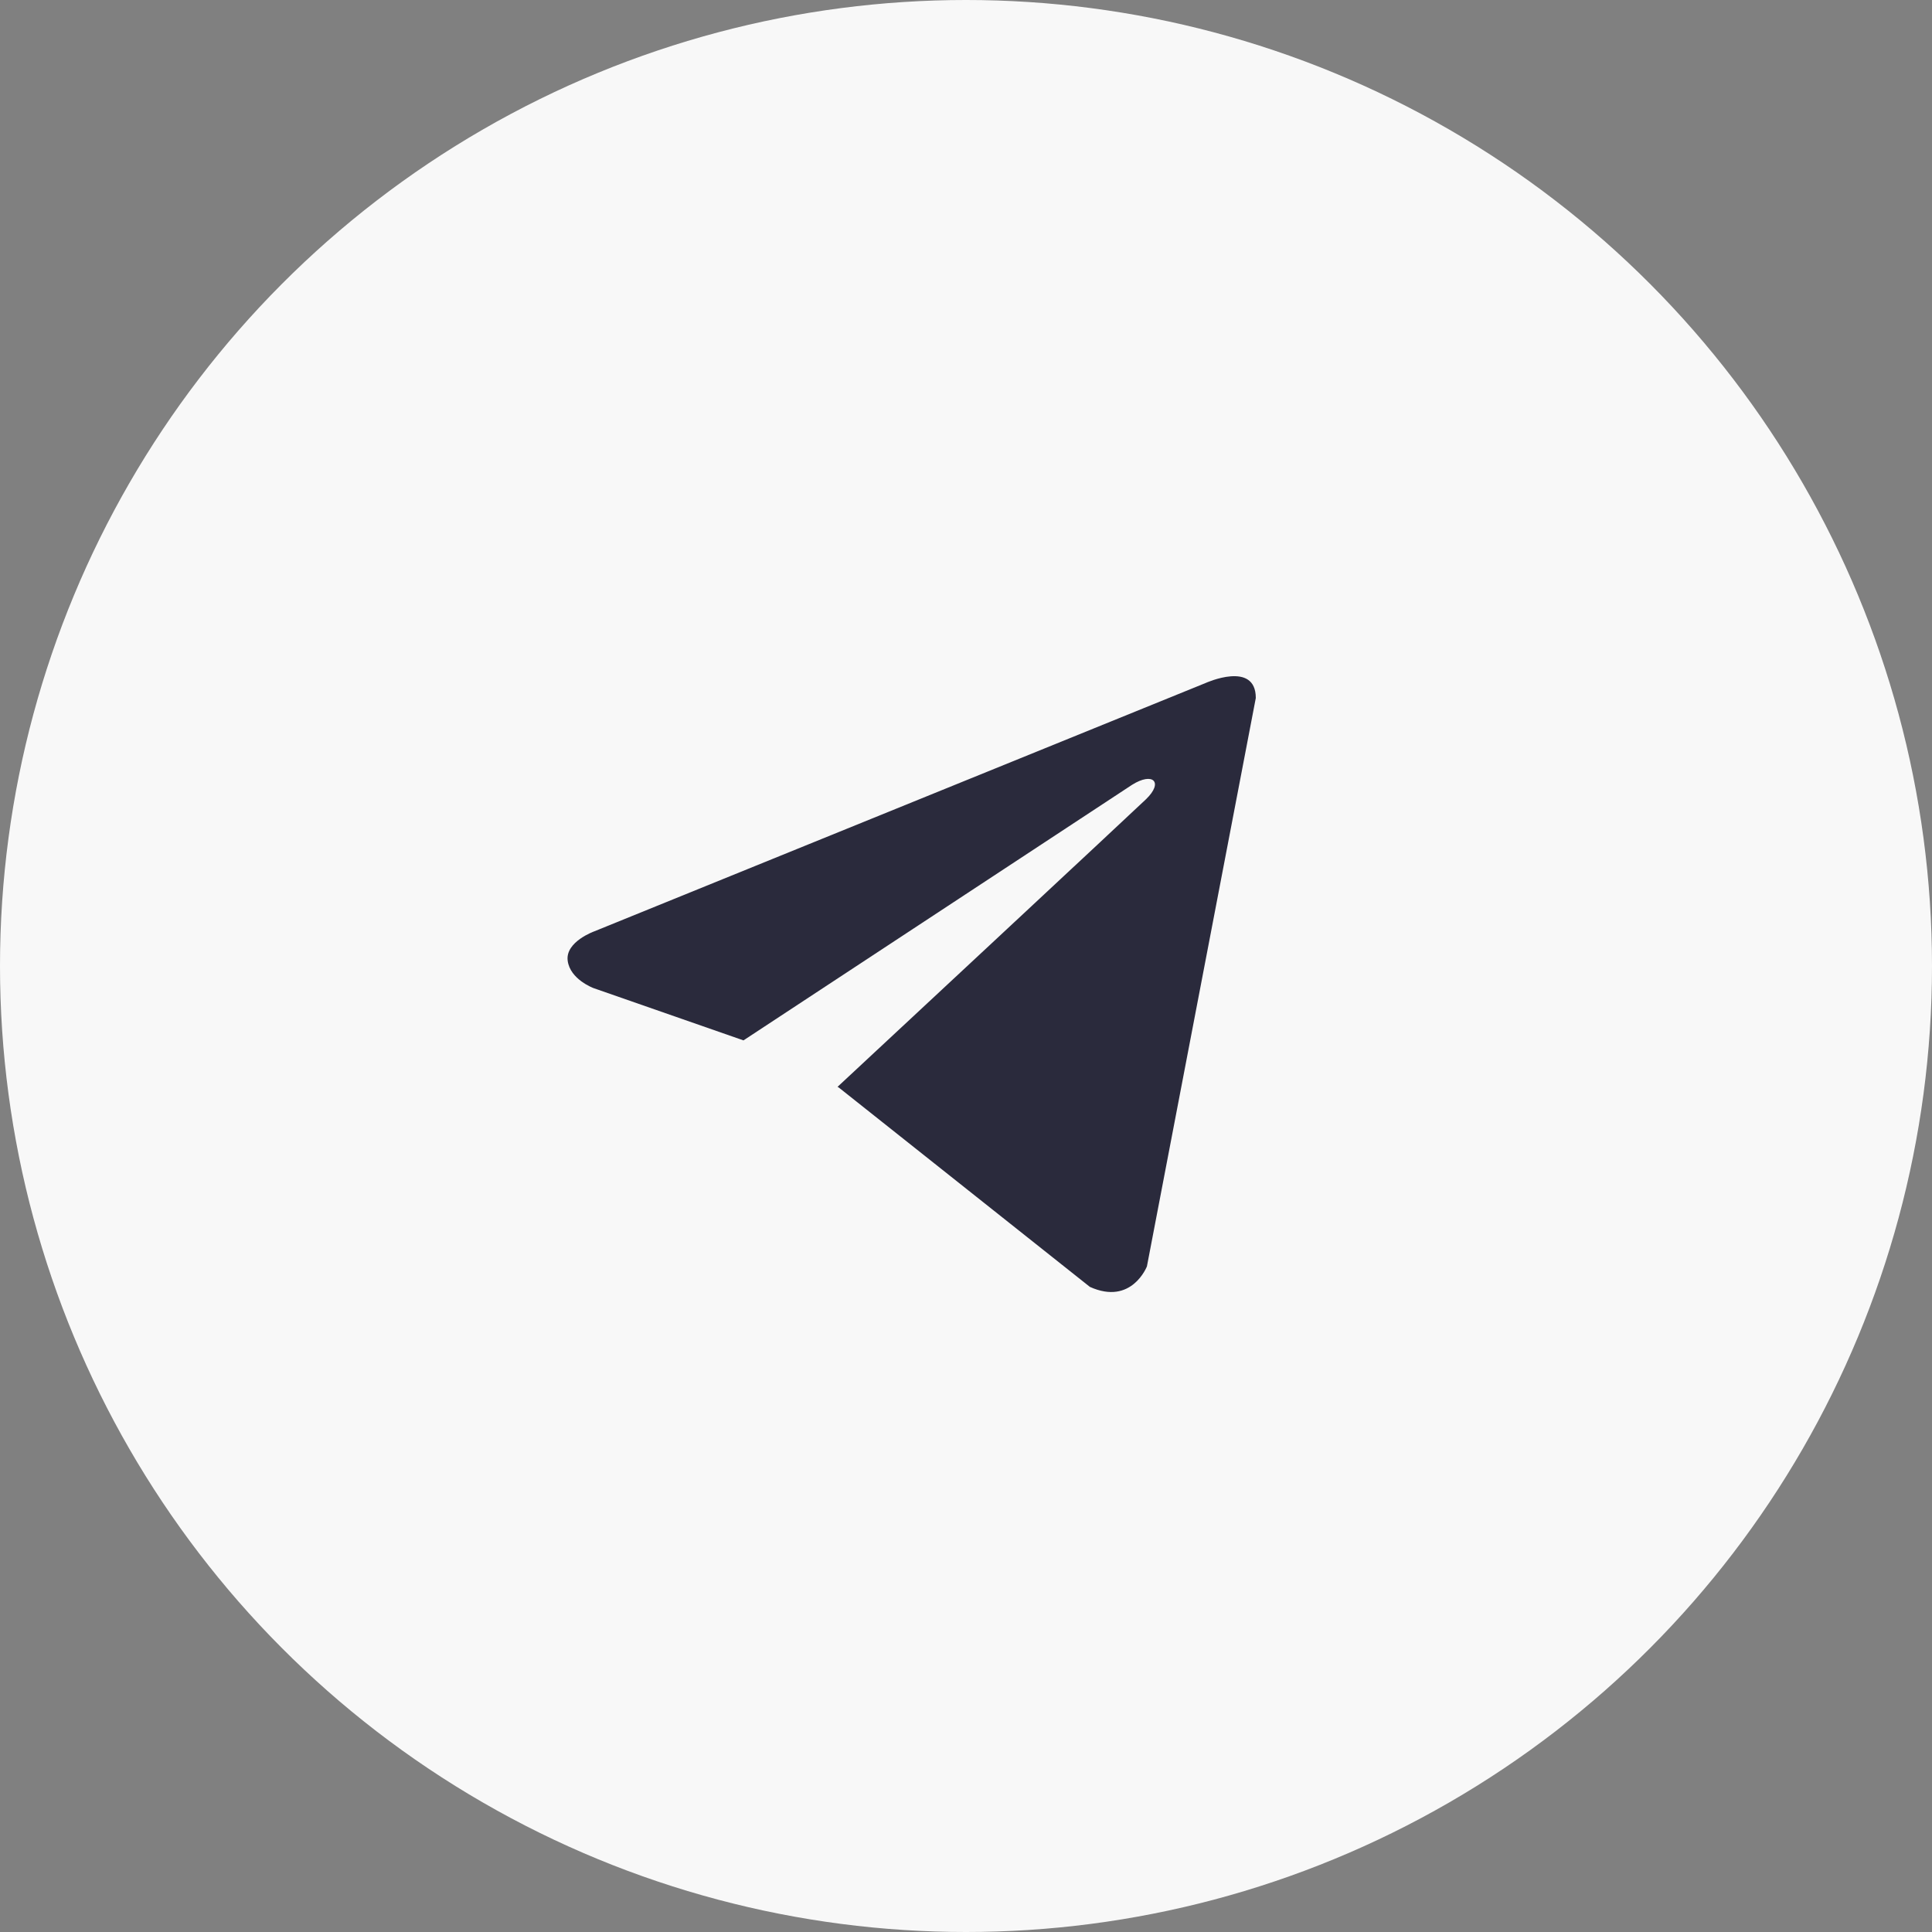 <?xml version="1.0" encoding="UTF-8"?> <svg xmlns="http://www.w3.org/2000/svg" width="34" height="34" viewBox="0 0 34 34" fill="none"><rect x="0" y="0" width="34" height="34" fill="#808080" stroke="none"/><circle cx="17" cy="17" r="17" fill="#F8F8F8"></circle><path d="M22.1 12.284L20.184 22.286C20.184 22.286 19.916 22.98 19.18 22.647L14.759 19.137L14.739 19.127C15.336 18.572 19.966 14.26 20.168 14.065C20.482 13.762 20.287 13.582 19.923 13.811L13.084 18.309L10.445 17.389C10.445 17.389 10.03 17.236 9.99 16.904C9.949 16.571 10.459 16.39 10.459 16.39L21.216 12.02C21.216 12.02 22.1 11.618 22.1 12.284V12.284Z" fill="#2A2A3C"></path></svg> 